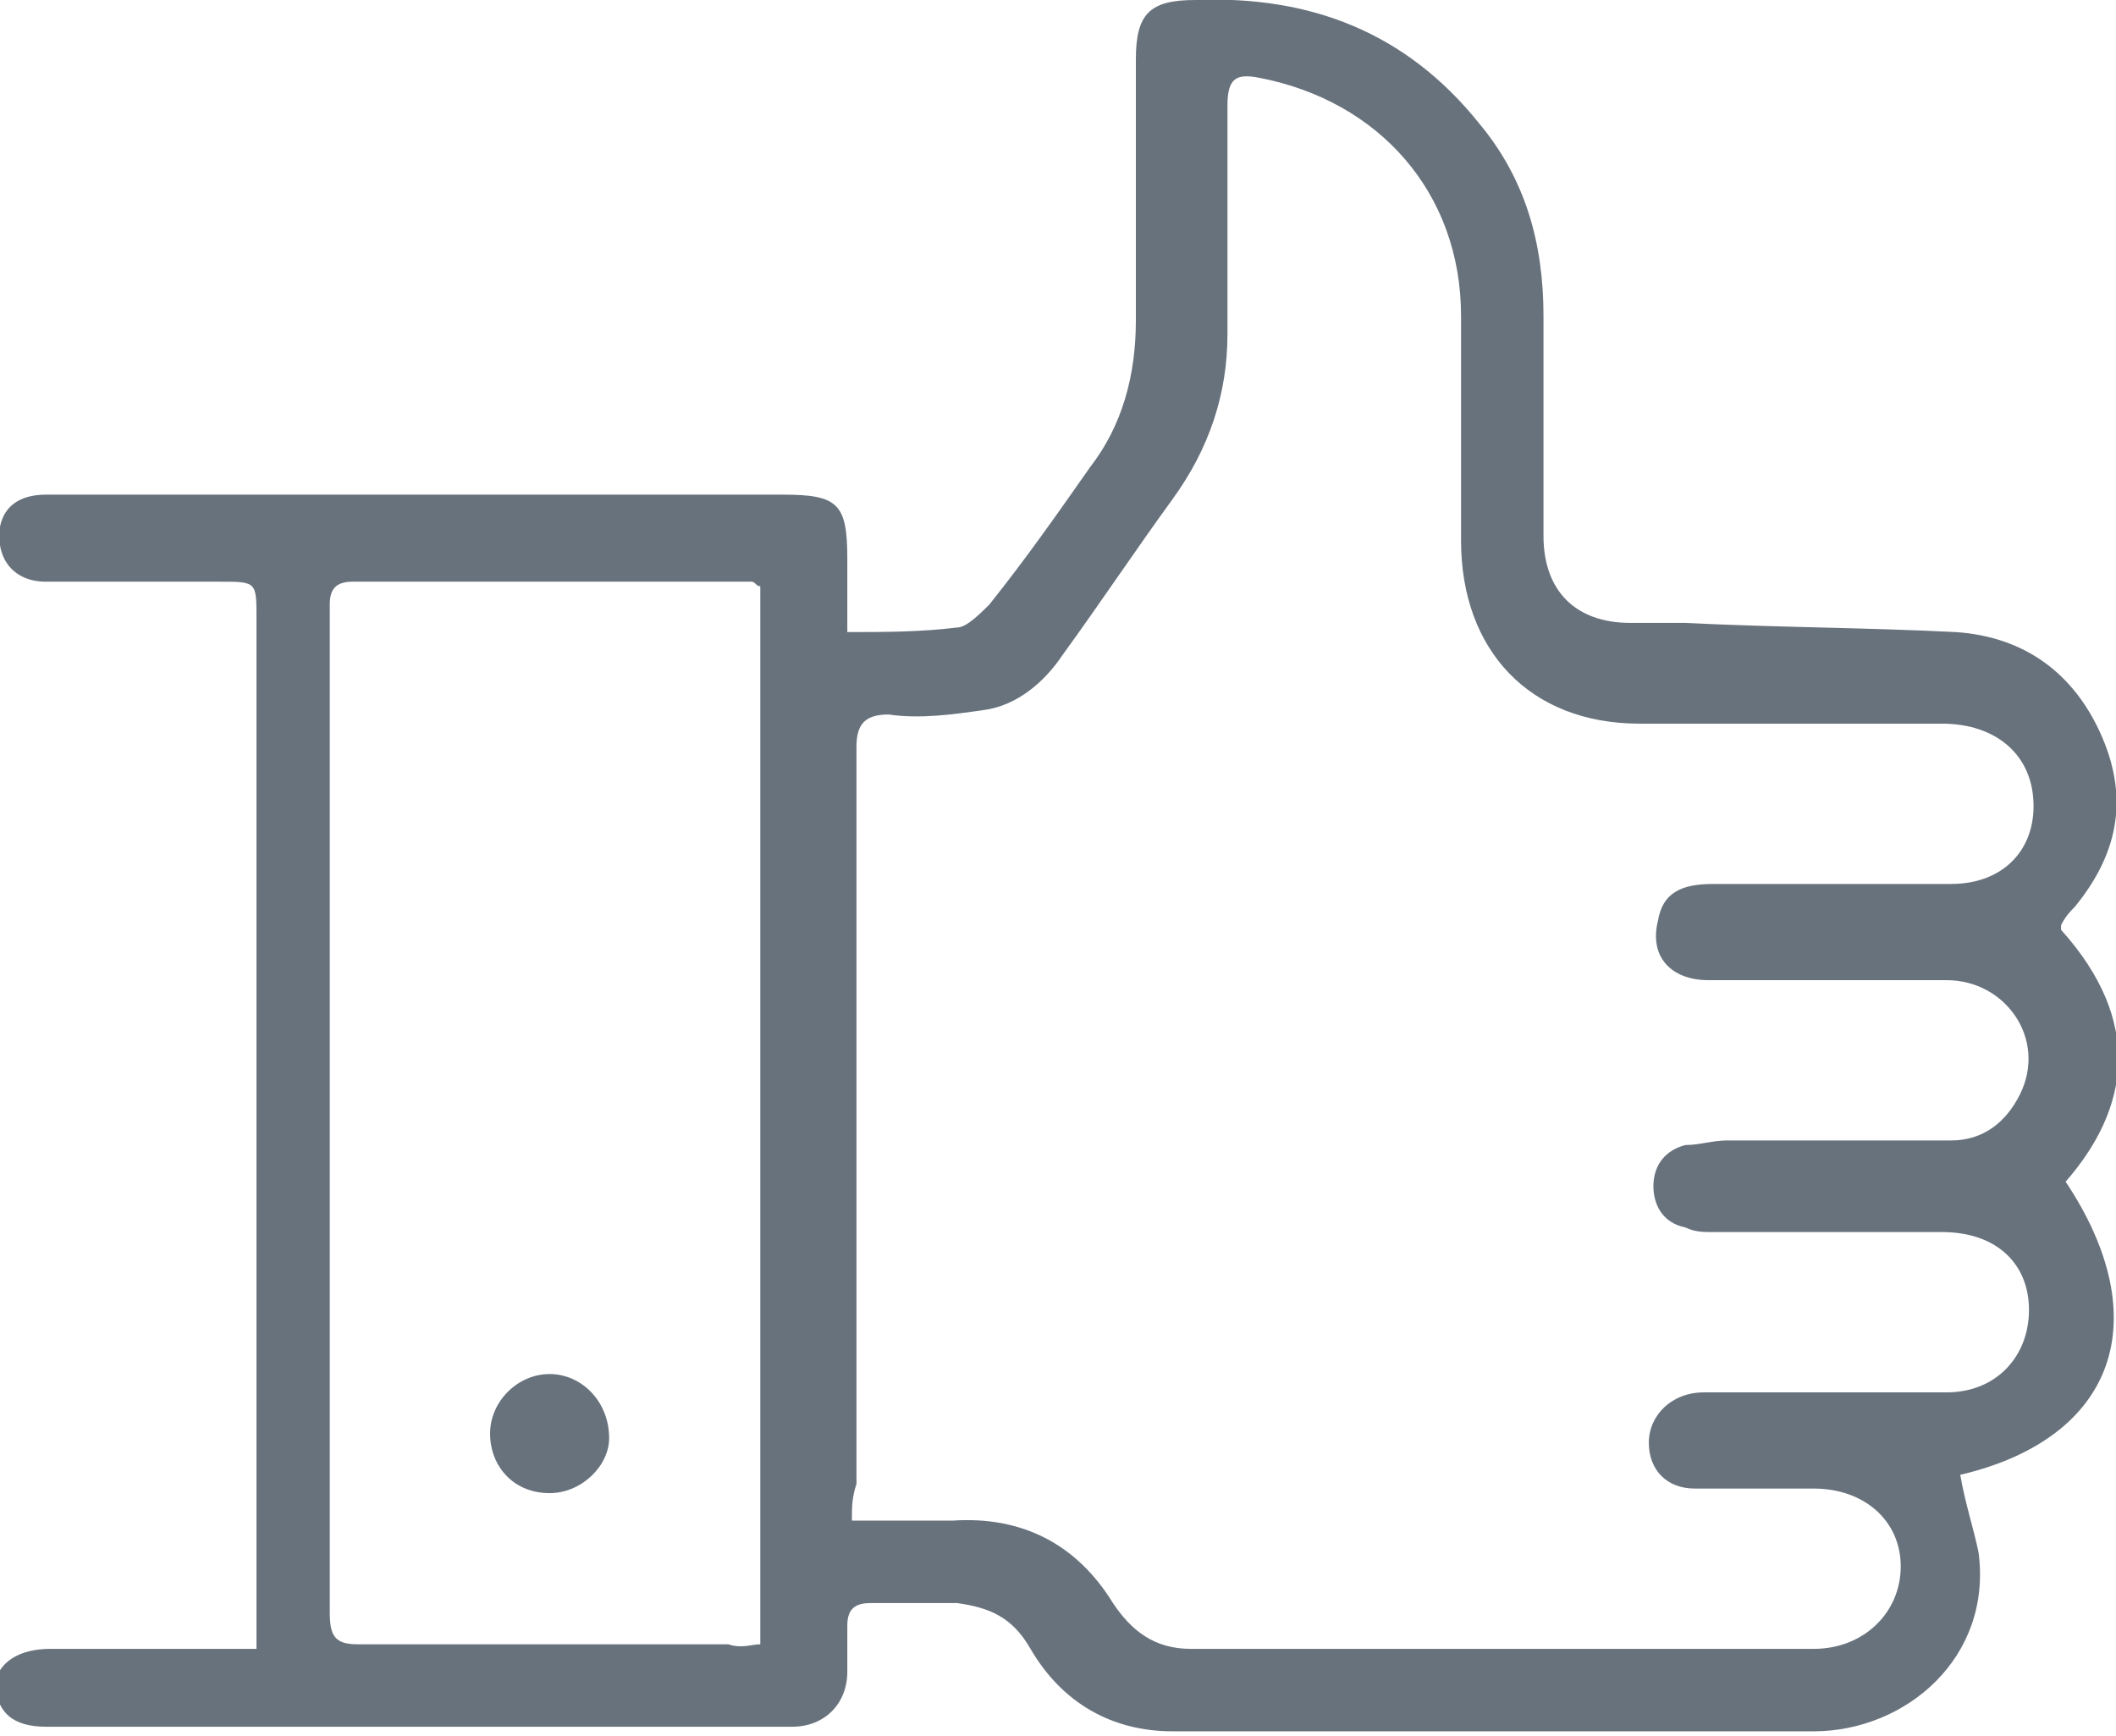 <?xml version="1.0" encoding="utf-8"?>
<!-- Generator: Adobe Illustrator 23.0.1, SVG Export Plug-In . SVG Version: 6.00 Build 0)  -->
<svg version="1.1" id="Laag_1" xmlns="http://www.w3.org/2000/svg" xmlns:xlink="http://www.w3.org/1999/xlink" x="0px" y="0px"
	 viewBox="0 0 46.2 37.9" style="enable-background:new 0 0 46.2 37.9;" xml:space="preserve">
<style type="text/css">
	.st0{fill:#68727D;}
</style>
<g>
	<path class="st0" d="M42.8,32.2c0.1,0.6,0.3,1.2,0.4,1.7c0.3,2.3-1.6,3.9-3.6,3.9c-4.7,0-9.3,0-14,0c-1.3,0-2.4-0.6-3.1-1.8
		c-0.4-0.7-0.9-0.9-1.6-1c-0.6,0-1.3,0-1.9,0c-0.4,0-0.5,0.2-0.5,0.5c0,0.3,0,0.7,0,1c0,0.7-0.5,1.2-1.2,1.2c-5.4,0-10.8,0-16.3,0
		c-0.7,0-1.1-0.3-1.1-1C0,36.3,0.4,36,1.1,36c1.5,0,2.9,0,4.5,0c0-0.2,0-0.4,0-0.6c0-7.3,0-14.6,0-21.9c0-0.8,0-0.8-0.8-0.8
		c-1.3,0-2.6,0-3.8,0c-0.7,0-1.1-0.5-1-1.2c0.1-0.5,0.5-0.7,1-0.7c1.5,0,3,0,4.4,0c3.9,0,7.8,0,11.7,0c1.2,0,1.4,0.2,1.4,1.4
		c0,0.5,0,1,0,1.6c0.8,0,1.6,0,2.4-0.1c0.2,0,0.5-0.3,0.7-0.5c0.8-1,1.5-2,2.2-3c0.7-0.9,1-2,1-3.2c0-1.9,0-3.8,0-5.7
		c0-1,0.3-1.3,1.3-1.3c2.5-0.1,4.6,0.7,6.2,2.7c1,1.2,1.4,2.6,1.4,4.2c0,1.6,0,3.2,0,4.8c0,1.2,0.7,1.9,1.9,1.9c0.4,0,0.8,0,1.2,0
		c2,0.1,3.9,0.1,5.9,0.2c1.5,0.1,2.6,0.9,3.2,2.3c0.6,1.4,0.3,2.6-0.6,3.7c-0.1,0.1-0.2,0.2-0.3,0.4c0,0,0,0,0,0.1
		c1.8,2,1.5,3.9,0.1,5.5C47.1,28.8,46.2,31.4,42.8,32.2z M18.6,33.2c0.8,0,1.5,0,2.2,0c1.5-0.1,2.7,0.5,3.5,1.8c0.4,0.6,0.9,1,1.7,1
		c4.5,0,9.1,0,13.6,0c1.1,0,1.9-0.8,1.9-1.8c0-1-0.8-1.7-1.9-1.7c-0.9,0-1.7,0-2.6,0c-0.6,0-1-0.4-1-1c0-0.6,0.5-1.1,1.2-1.1
		c1.8,0,3.5,0,5.3,0c1.1,0,1.8-0.8,1.8-1.8c0-1-0.7-1.7-1.9-1.7c-1.7,0-3.4,0-5,0c-0.2,0-0.4,0-0.6-0.1c-0.5-0.1-0.7-0.5-0.7-0.9
		c0-0.5,0.3-0.8,0.7-0.9c0.3,0,0.6-0.1,0.9-0.1c1.6,0,3.2,0,4.9,0c0.7,0,1.2-0.4,1.5-1c0.6-1.2-0.3-2.5-1.6-2.5c-1.7,0-3.5,0-5.2,0
		c-0.8,0-1.3-0.5-1.1-1.3c0.1-0.6,0.5-0.8,1.2-0.8c1.7,0,3.4,0,5.2,0c1.1,0,1.8-0.7,1.8-1.7c0-1.1-0.8-1.8-2-1.8c-2.2,0-4.4,0-6.6,0
		c-2.4,0-3.9-1.6-3.9-4c0-1.6,0-3.2,0-4.9c0-2.7-1.8-4.7-4.4-5.2c-0.5-0.1-0.7,0-0.7,0.6c0,1.7,0,3.4,0,5c0,1.3-0.4,2.5-1.2,3.6
		c-0.8,1.1-1.6,2.3-2.4,3.4c-0.4,0.6-1,1.1-1.7,1.2c-0.7,0.1-1.4,0.2-2.1,0.1c-0.5,0-0.7,0.2-0.7,0.7c0,5.4,0,10.8,0,16.1
		C18.6,32.7,18.6,32.9,18.6,33.2z M16.6,35.9c0-7.7,0-15.4,0-23.1c-0.1,0-0.1-0.1-0.2-0.1c-2.9,0-5.8,0-8.7,0
		c-0.4,0-0.5,0.2-0.5,0.5c0,7.3,0,14.7,0,22c0,0.5,0.1,0.7,0.6,0.7c2.7,0,5.4,0,8.1,0C16.2,36,16.4,35.9,16.6,35.9z"/>
	<path class="st0" d="M12,32.6c-0.8,0-1.3-0.6-1.3-1.3c0-0.7,0.6-1.3,1.3-1.3c0.7,0,1.3,0.6,1.3,1.4C13.3,32,12.7,32.6,12,32.6z"/>
</g>
</svg>
